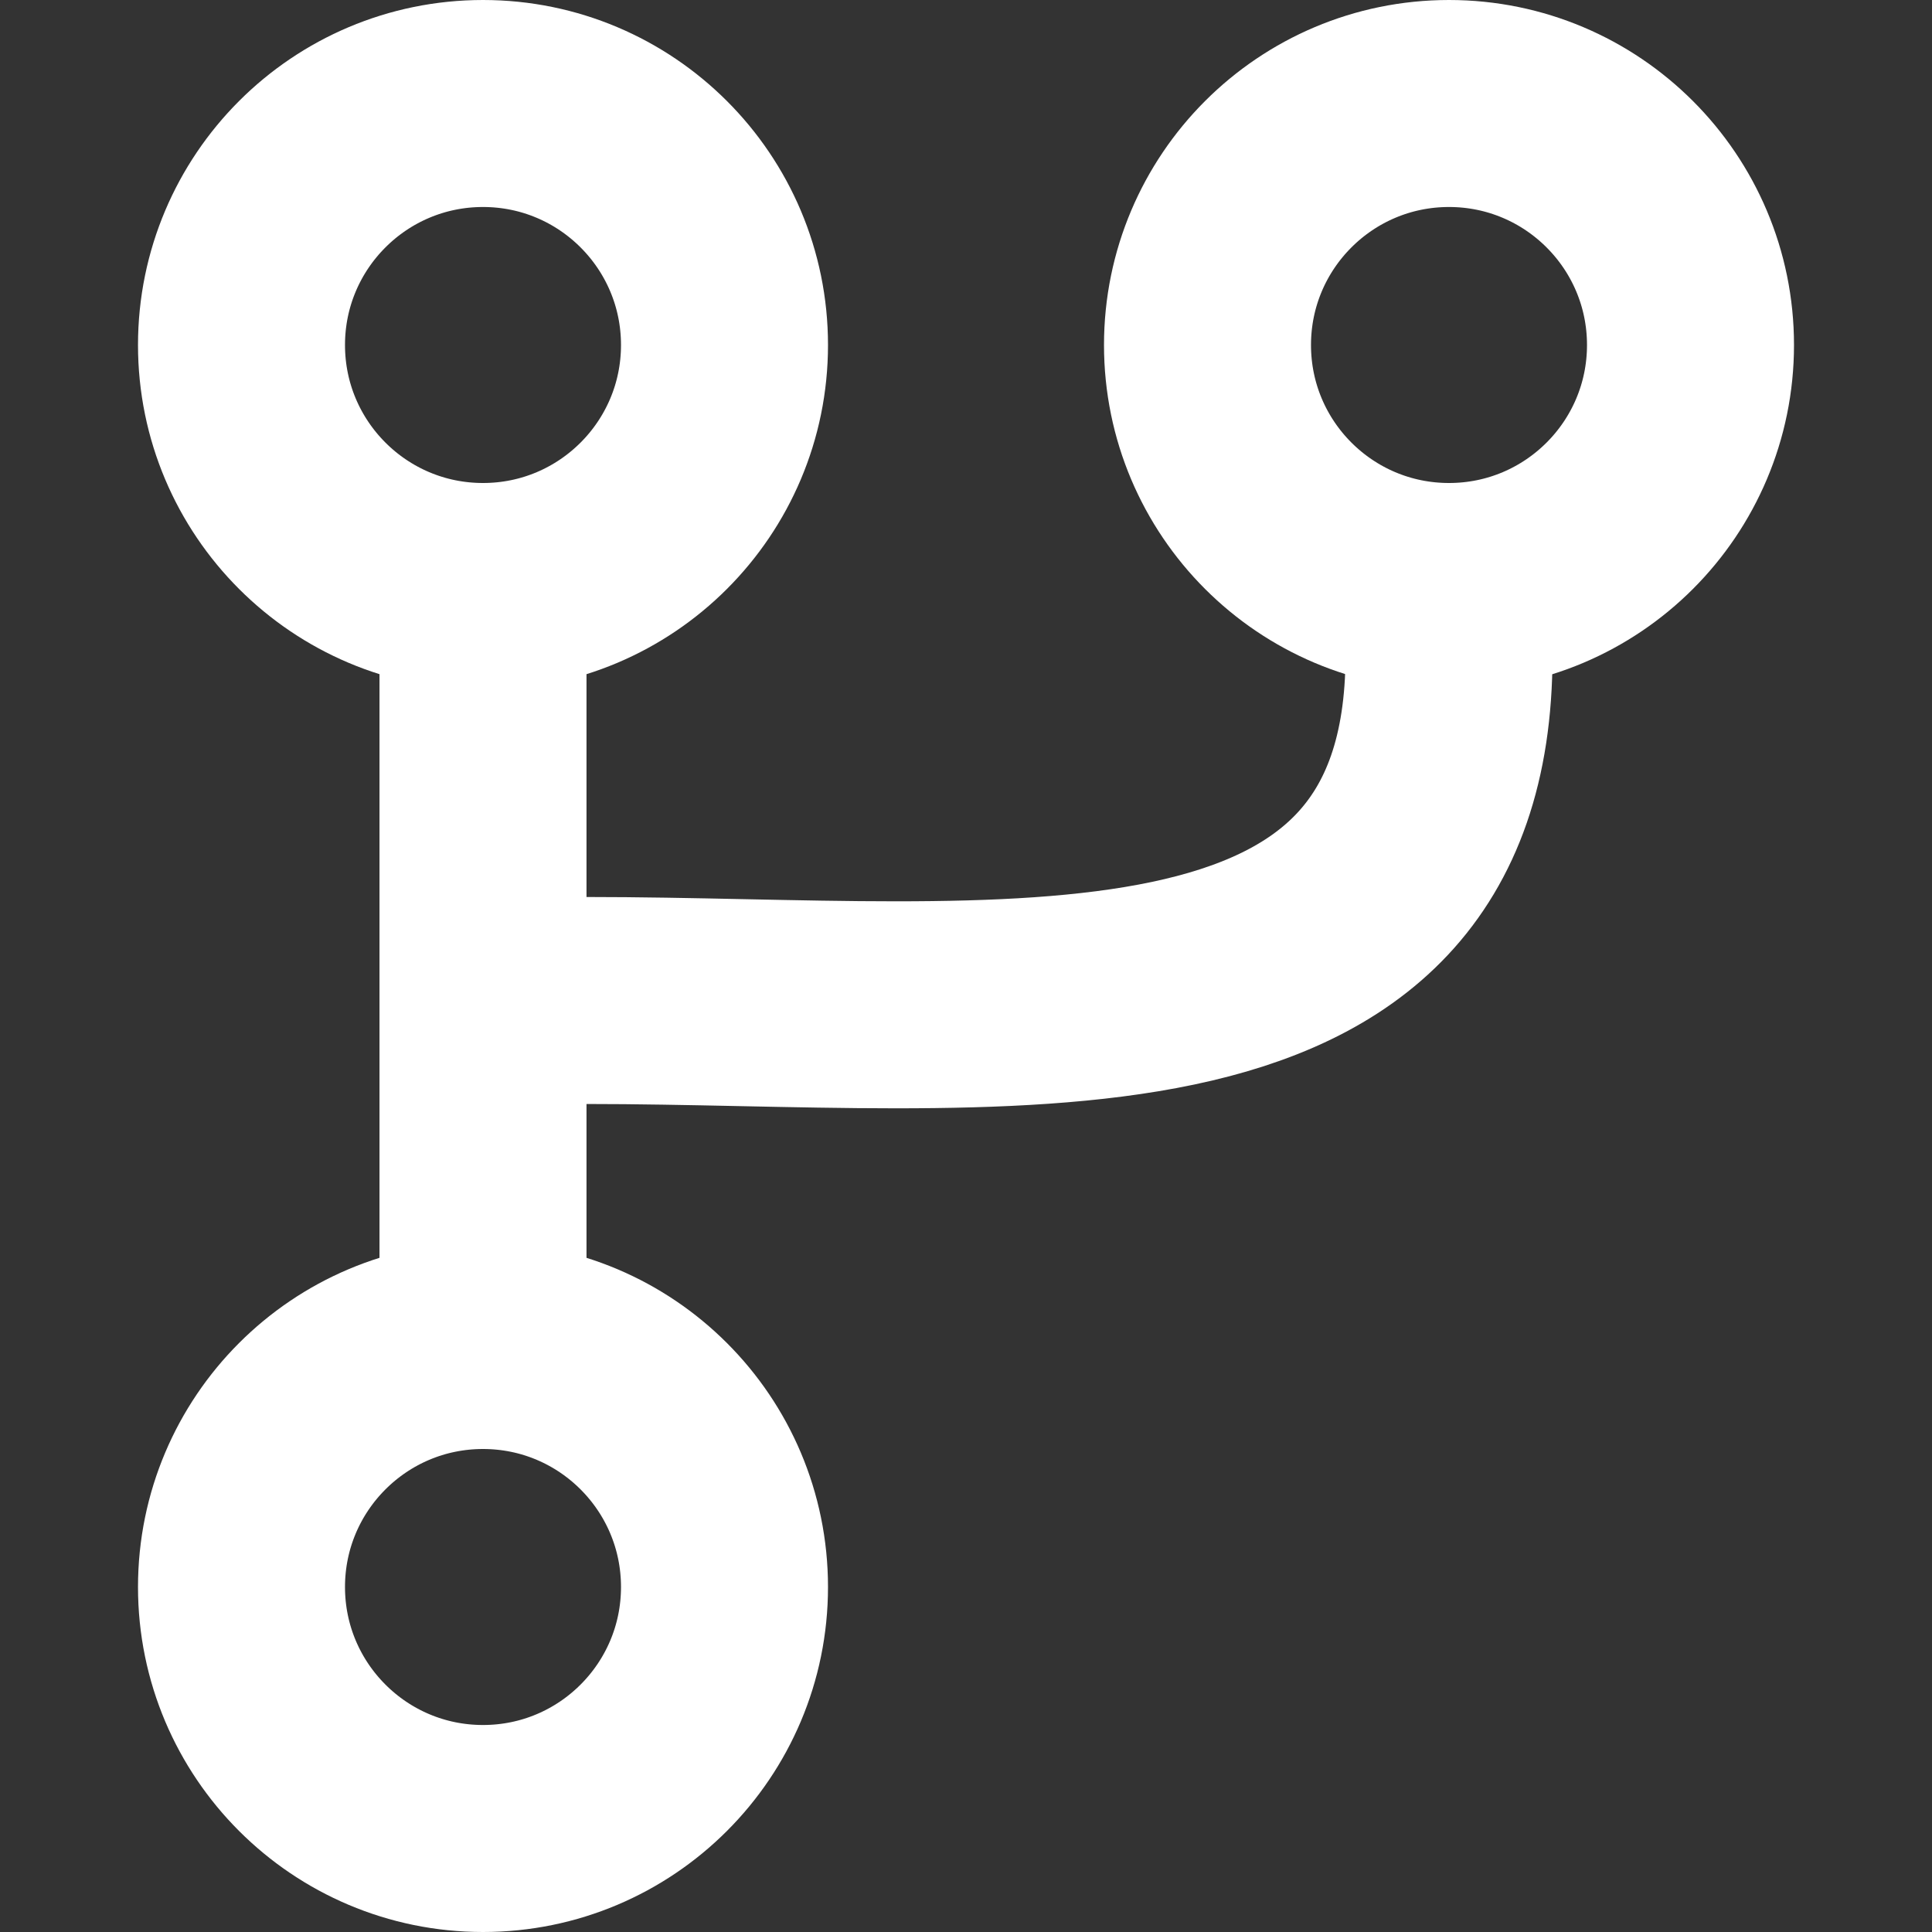 <?xml version="1.0" encoding="UTF-8" standalone="no"?>
<!-- Uploaded to: SVG Repo, www.svgrepo.com, Generator: SVG Repo Mixer Tools -->

<svg
   width="700"
   height="700"
   viewBox="0 0 14 14"
   version="1.1"
   fill="none"
   stroke="#000000"
   stroke-linecap="round"
   stroke-linejoin="round"
   stroke-width="1.5"
   id="svg3"
   xmlns="http://www.w3.org/2000/svg"
   xmlns:svg="http://www.w3.org/2000/svg"
   xmlns:rdf="http://www.w3.org/1999/02/22-rdf-syntax-ns#"
   xmlns:cc="http://creativecommons.org/ns#"
   xmlns:dc="http://purl.org/dc/elements/1.1/">
  <rect x="0" y="0" width="14" height="14" fill="#333333" stroke="none"/>
  <title
     id="title16">Alan Otoniel García Hernández Personal Projects Icon</title>
  <defs
     id="defs3" />
  <circle
     cx="3.5"
     cy="2.5"
     r="1.75"
     id="circle1"
     style="fill:none;fill-opacity:1;stroke:#ffffff;stroke-opacity:1" />
  <circle
     cx="10.5"
     cy="2.5"
     r="1.75"
     id="circle2"
     style="fill:none;fill-opacity:1;stroke:#ffffff;stroke-opacity:1" />
  <circle
     cx="3.5"
     cy="11.5"
     r="1.75"
     id="circle3"
     style="fill:none;fill-opacity:1;stroke:#ffffff;stroke-opacity:1" />
  <path
     d="m 4.25,7.25 c 3,0 6.25,0.5 6.25,-2.5 m -7,4.5 V 4.73"
     id="path3"
     style="fill:none;fill-opacity:1;stroke:#ffffff;stroke-opacity:1" />
</svg>

